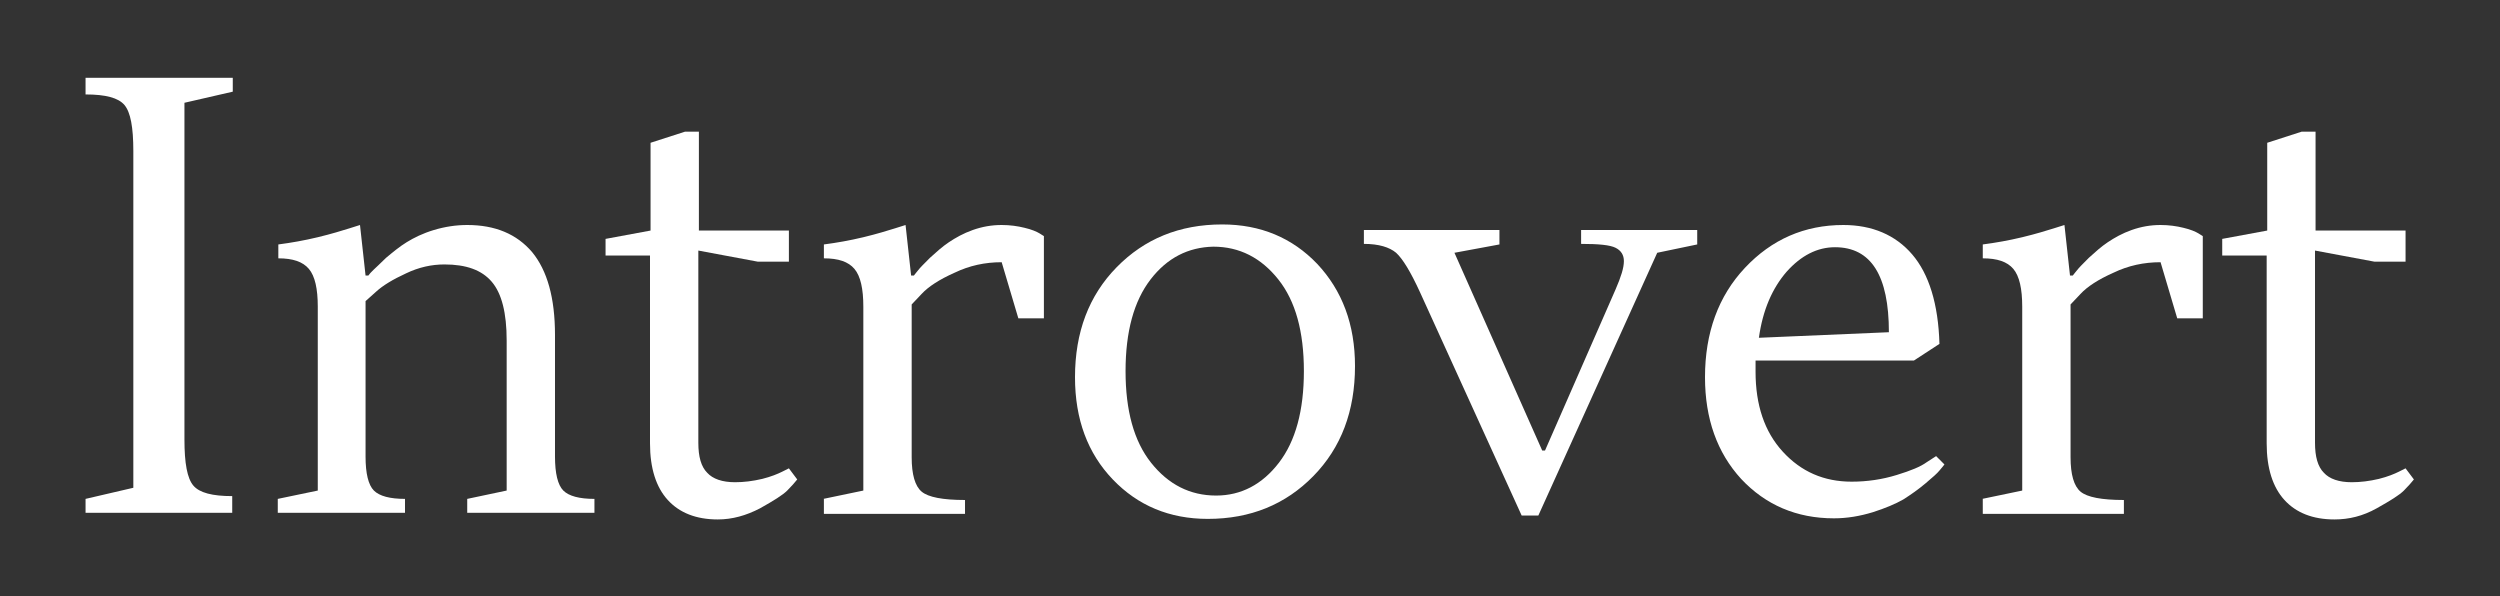 <?xml version="1.0" encoding="UTF-8"?>
<!-- Generator: Adobe Illustrator 22.0.1, SVG Export Plug-In . SVG Version: 6.00 Build 0)  -->
<svg xmlns="http://www.w3.org/2000/svg" xmlns:xlink="http://www.w3.org/1999/xlink" version="1.1" id="Слой_1" x="0px" y="0px" viewBox="0 0 450 107.3" style="enable-background:new 0 0 450 107.3;" xml:space="preserve">
<rect x="0" y="0" width="450" height="107.3" fill="#333333" stroke="none"/>
<style type="text/css">
	.st0{fill:#FFFFFF;}
</style>
<g>
	<path class="st0" d="M33.2,18.5v60.6c0,4.3,0.5,7,1.6,8.3c1.1,1.3,3.4,1.9,7,1.9v3H15.4v-2.5l8.6-2V27.2c0-4.3-0.5-7-1.6-8.3   c-1.1-1.3-3.4-1.9-7-1.9v-3h26.5v2.5L33.2,18.5z"></path>
	<path class="st0" d="M50,89.8l7.2-1.5V55.2c0-3.2-0.5-5.5-1.6-6.8c-1.1-1.3-2.9-1.9-5.5-1.9V44c2.3-0.3,4.6-0.7,7.1-1.3   c2.5-0.6,4.4-1.2,5.7-1.6l1.9-0.6l1,9.1h0.5c0.2-0.3,0.5-0.6,0.9-1c0.4-0.4,1.2-1.1,2.3-2.2c1.2-1,2.4-2,3.7-2.8   c1.3-0.8,2.9-1.6,4.9-2.2c2-0.6,4-0.9,6-0.9c5,0,8.9,1.6,11.7,4.9c2.7,3.3,4.1,8.2,4.1,14.9v21.9c0,3,0.5,5.1,1.5,6.1   c1,1,2.9,1.5,5.6,1.5v2.5H84.1v-2.5l7.1-1.5v-27c0-5-0.9-8.5-2.7-10.6c-1.8-2.1-4.6-3.1-8.5-3.1c-2.3,0-4.6,0.5-6.9,1.6   c-2.4,1.1-4.2,2.2-5.4,3.3l-1.9,1.7v28c0,3,0.5,5.1,1.5,6.1c1,1,2.9,1.5,5.6,1.5v2.5H50V89.8z"></path>
	<path class="st0" d="M109,46v-3l8.1-1.5V25.7l6.2-2h2.5v17.8h16.2v5.6h-5.6l-10.7-2v34.6c0,2.5,0.5,4.3,1.6,5.4   c1,1.1,2.7,1.7,5,1.7c1.6,0,3.2-0.2,4.9-0.6c1.6-0.4,2.8-0.9,3.6-1.3l1.2-0.6l1.5,2c-0.4,0.5-1,1.2-1.8,2s-2.4,1.8-4.9,3.2   c-2.5,1.3-5,2-7.6,2c-3.9,0-6.9-1.2-9-3.5c-2.1-2.3-3.2-5.7-3.2-10.2V46H109z"></path>
	<path class="st0" d="M148.2,89.8l7.2-1.5V55.2c0-3.2-0.5-5.5-1.6-6.8c-1.1-1.3-2.9-1.9-5.5-1.9V44c2.3-0.3,4.6-0.7,7.1-1.3   c2.5-0.6,4.4-1.2,5.7-1.6l1.9-0.6l1,9.1h0.5c0.2-0.3,0.5-0.6,0.8-1c0.3-0.4,1-1.1,2.1-2.2c1.1-1,2.2-2,3.4-2.8   c1.2-0.8,2.6-1.6,4.3-2.2c1.7-0.6,3.4-0.9,5.2-0.9c1.5,0,2.9,0.2,4.1,0.5c1.3,0.3,2.2,0.7,2.7,1l0.8,0.5v14.8h-4.6l-3-10.1   c-3,0-5.8,0.6-8.5,1.9c-2.7,1.2-4.7,2.5-5.9,3.8l-1.8,1.9v27.5c0,3.1,0.6,5.2,1.8,6.2c1.2,1,3.8,1.5,7.8,1.5v2.5h-25.4V89.8z"></path>
	<path class="st0" d="M243.9,65.9c0,8.1-2.5,14.7-7.5,19.8c-5,5.1-11.3,7.7-19,7.7c-6.9,0-12.6-2.4-17.1-7.1   c-4.5-4.7-6.8-10.8-6.8-18.4c0-8.1,2.5-14.7,7.5-19.8c5-5.1,11.3-7.7,19-7.7c6.9,0,12.6,2.4,17.1,7.1   C241.6,52.3,243.9,58.4,243.9,65.9z M207.1,50.3c-3,3.9-4.5,9.4-4.5,16.5c0,7.1,1.5,12.6,4.6,16.5c3.1,3.9,7,5.9,11.7,5.9   c4.5,0,8.3-2,11.3-5.9c3-3.9,4.5-9.4,4.5-16.5c0-7.1-1.5-12.6-4.6-16.5c-3.1-3.9-7-5.9-11.7-5.9C213.9,44.5,210.1,46.4,207.1,50.3z   "></path>
	<path class="st0" d="M273.9,92.8l-18.3-40.2c-1.7-3.7-3.1-6-4.3-7.1c-1.2-1-3.1-1.6-5.8-1.6v-2.5h24.4V44l-8.1,1.5l15.8,35.6h0.5   l12.7-29c1-2.3,1.5-3.9,1.5-5.1c0-1.1-0.5-1.9-1.5-2.4c-1-0.5-3-0.7-6.2-0.7v-2.5h20.9V44l-7.2,1.5l-21.4,47.3H273.9z"></path>
	<path class="st0" d="M306.9,67.9c0-8,2.4-14.6,7.2-19.7c4.8-5.1,10.7-7.7,17.7-7.7c5.2,0,9.4,1.8,12.4,5.3c3,3.5,4.7,8.9,4.9,16.1   l-4.6,3h-28.5v2c0,6,1.6,10.8,4.9,14.4c3.3,3.6,7.4,5.4,12.4,5.4c2.8,0,5.5-0.4,8.1-1.2s4.3-1.5,5.4-2.3l1.7-1.1l1.5,1.5   c-0.2,0.3-0.5,0.6-0.9,1.1s-1.2,1.2-2.5,2.3c-1.3,1.1-2.6,2-4,2.9c-1.4,0.8-3.3,1.6-5.5,2.3c-2.3,0.7-4.6,1.1-7,1.1   c-6.7,0-12.3-2.4-16.7-7.1C309.1,81.5,306.9,75.4,306.9,67.9z M330.3,44.5c-3.2,0-6.1,1.5-8.7,4.4c-2.6,3-4.3,6.9-5,11.9l23.4-1   C340,49.6,336.8,44.5,330.3,44.5z"></path>
	<path class="st0" d="M356.8,89.8l7.2-1.5V55.2c0-3.2-0.5-5.5-1.6-6.8c-1.1-1.3-2.9-1.9-5.5-1.9V44c2.3-0.3,4.6-0.7,7.1-1.3   c2.5-0.6,4.4-1.2,5.7-1.6l1.9-0.6l1,9.1h0.5c0.2-0.3,0.5-0.6,0.8-1c0.3-0.4,1-1.1,2.1-2.2c1.1-1,2.2-2,3.4-2.8   c1.2-0.8,2.6-1.6,4.3-2.2c1.7-0.6,3.4-0.9,5.2-0.9c1.5,0,2.9,0.2,4.1,0.5c1.3,0.3,2.2,0.7,2.7,1l0.8,0.5v14.8h-4.6l-3-10.1   c-3,0-5.8,0.6-8.5,1.9c-2.7,1.2-4.7,2.5-5.9,3.8l-1.8,1.9v27.5c0,3.1,0.6,5.2,1.8,6.2c1.2,1,3.8,1.5,7.8,1.5v2.5h-25.4V89.8z"></path>
	<path class="st0" d="M400,46v-3l8.1-1.5V25.7l6.2-2h2.5v17.8h16.2v5.6h-5.6l-10.7-2v34.6c0,2.5,0.5,4.3,1.6,5.4   c1,1.1,2.7,1.7,5,1.7c1.6,0,3.2-0.2,4.9-0.6c1.6-0.4,2.8-0.9,3.6-1.3l1.2-0.6l1.5,2c-0.4,0.5-1,1.2-1.8,2c-0.8,0.8-2.4,1.8-4.9,3.2   s-5,2-7.6,2c-3.9,0-6.9-1.2-9-3.5c-2.1-2.3-3.2-5.7-3.2-10.2V46H400z"></path>
</g>
</svg>
